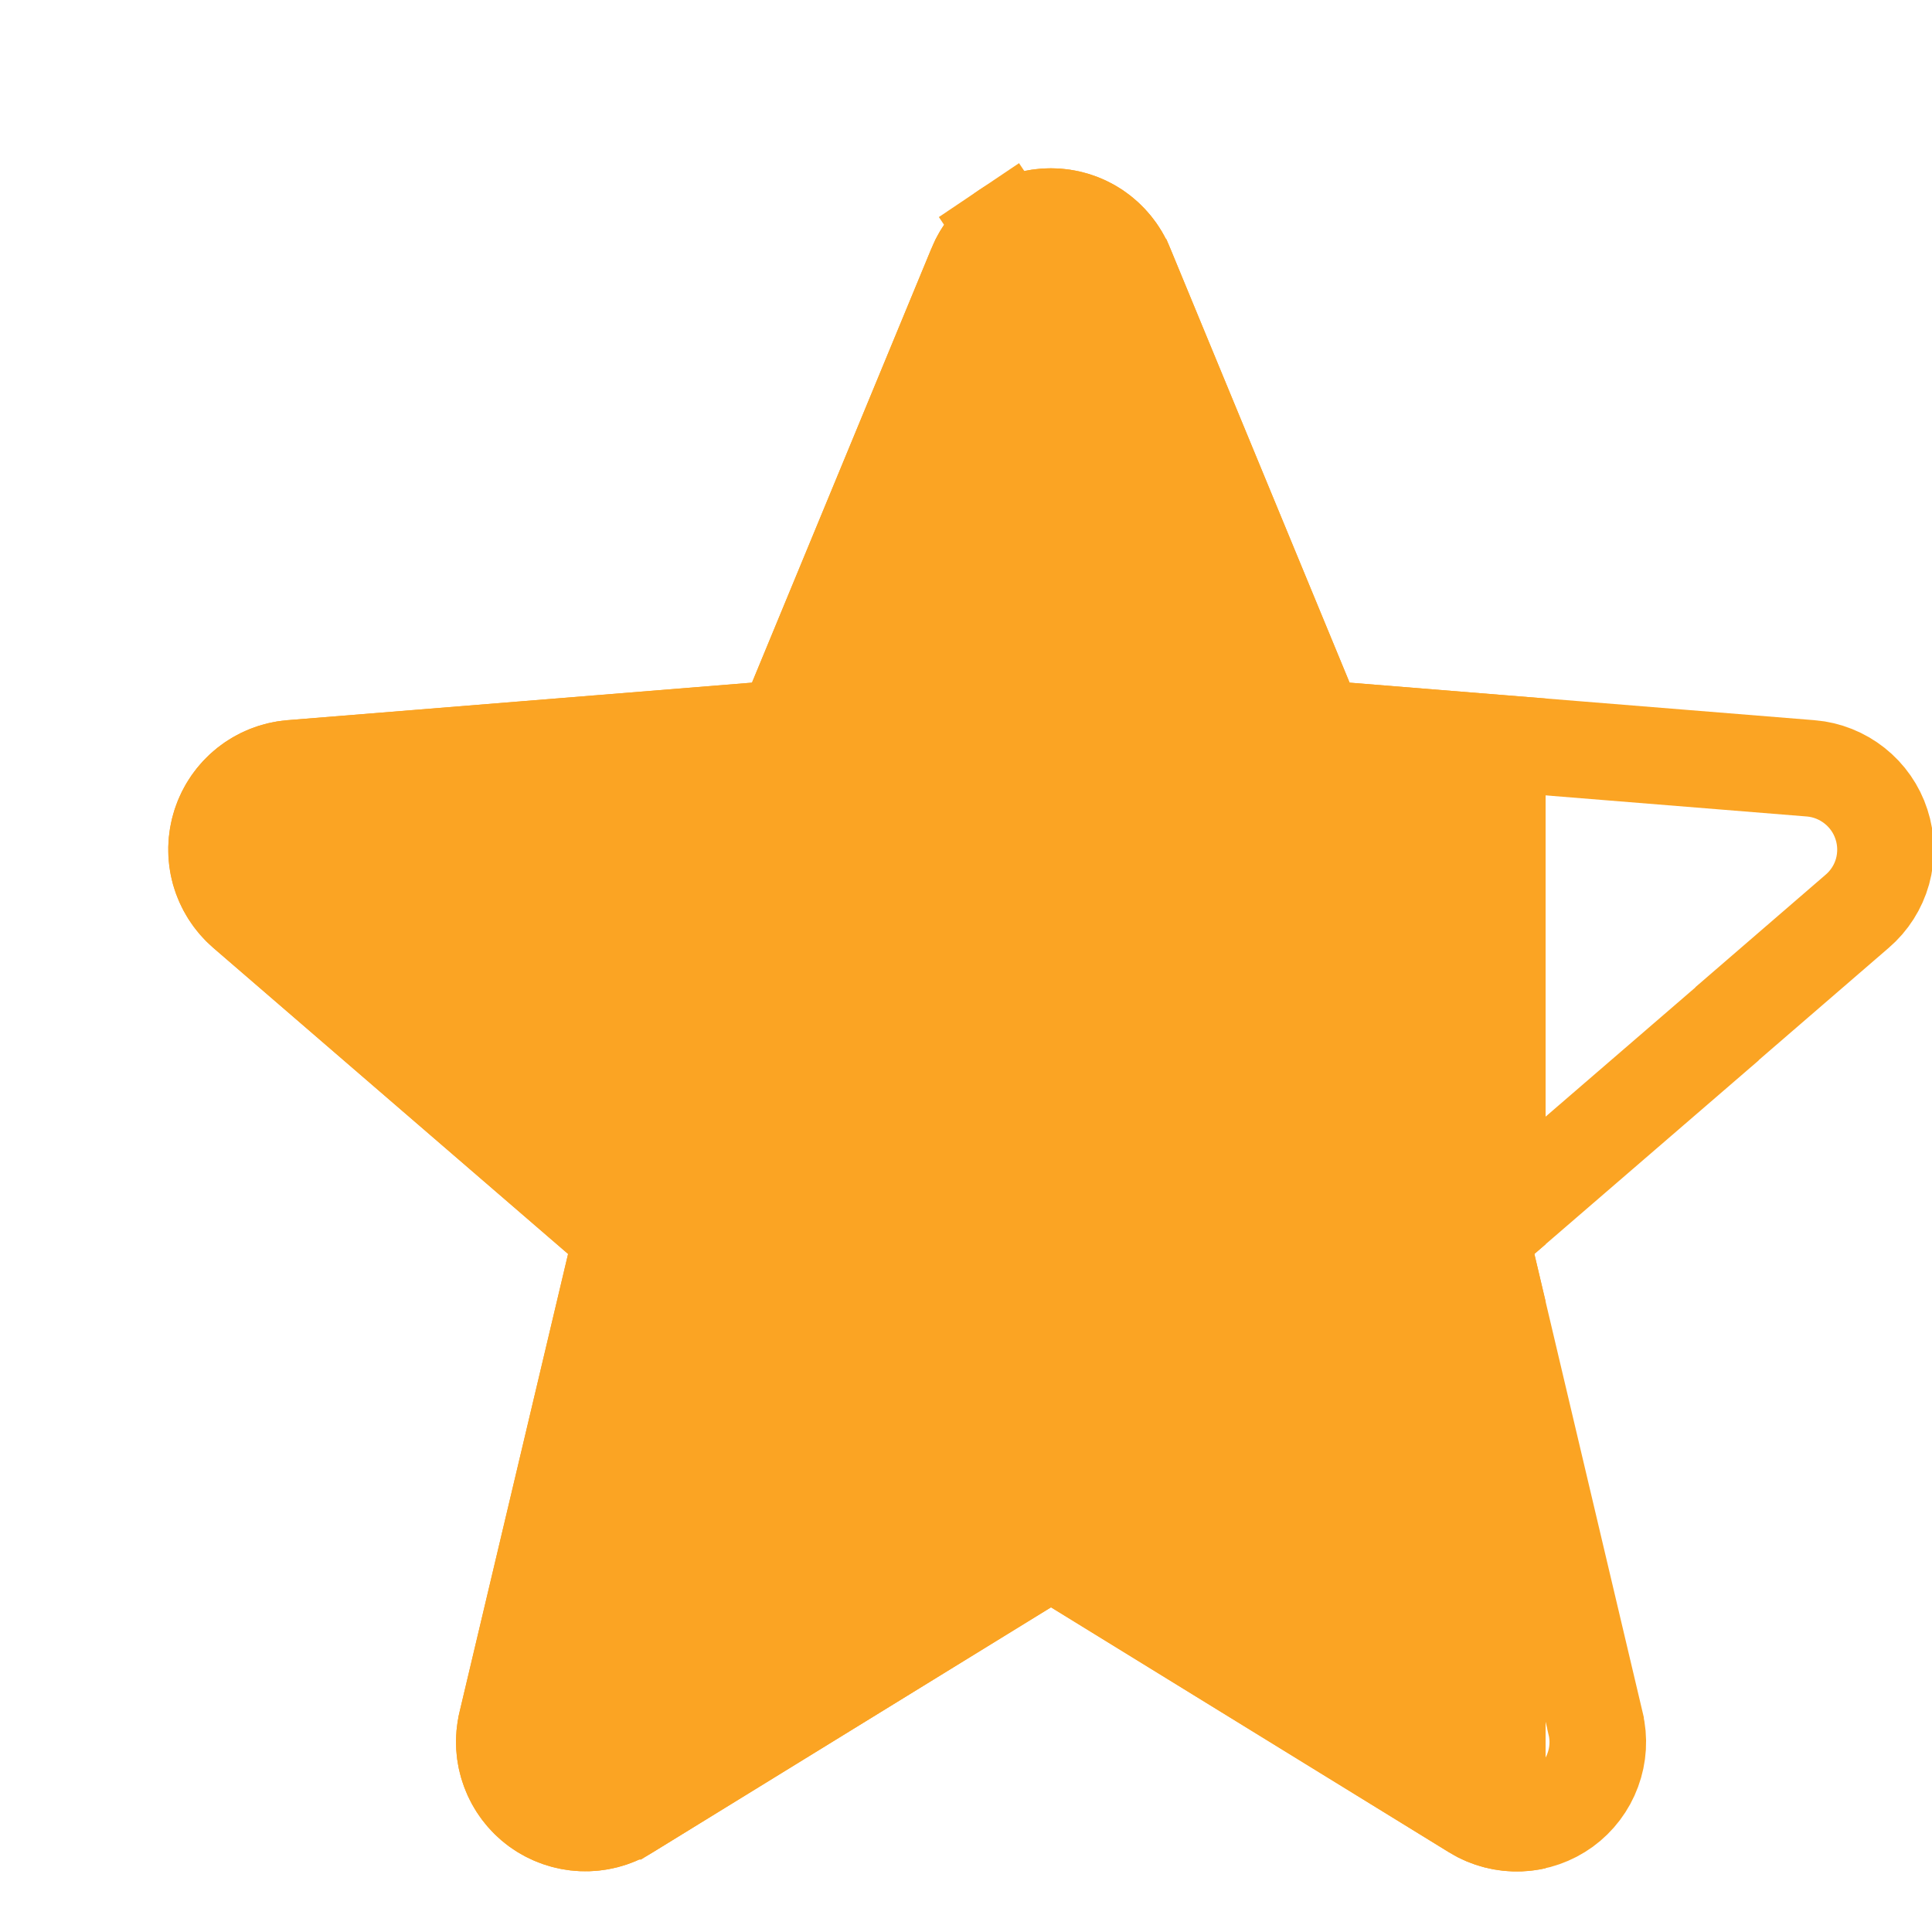 <svg width="20" height="20" viewBox="0 0 20 20" fill="none" xmlns="http://www.w3.org/2000/svg">
<g clip-path="url(#clip0_375_323)">
<path d="M17.877 10.598L17.881 10.597L15.557 12.602L15.328 12.801L15.397 13.096L16.517 17.837L16.517 17.839C16.556 18 16.546 18.169 16.488 18.325C16.431 18.48 16.329 18.615 16.195 18.713C16.061 18.81 15.901 18.866 15.735 18.873C15.57 18.879 15.406 18.837 15.265 18.751C15.264 18.75 15.264 18.75 15.264 18.75L11.142 16.213L10.88 16.052L10.618 16.213L6.495 18.75C6.495 18.75 6.495 18.75 6.494 18.75C6.353 18.836 6.19 18.878 6.025 18.871C5.859 18.864 5.7 18.808 5.566 18.711C5.432 18.613 5.33 18.478 5.273 18.323C5.215 18.168 5.205 17.999 5.244 17.838L5.244 17.837L6.367 13.096L6.437 12.801L6.207 12.602L2.534 9.433C2.534 9.433 2.534 9.433 2.534 9.433C2.408 9.324 2.318 9.181 2.273 9.022C2.228 8.862 2.232 8.693 2.283 8.535C2.334 8.377 2.43 8.238 2.559 8.134C2.689 8.031 2.845 7.969 3.01 7.954L7.825 7.565L8.13 7.541L8.247 7.258L10.105 2.761L10.105 2.76C10.168 2.607 10.275 2.476 10.413 2.383L10.134 1.968L10.413 2.383C10.55 2.291 10.713 2.242 10.878 2.242C11.044 2.242 11.206 2.291 11.344 2.383C11.481 2.476 11.588 2.607 11.651 2.76L11.652 2.761L13.509 7.258L13.626 7.541L13.931 7.565L18.746 7.954C18.746 7.954 18.746 7.954 18.747 7.954C18.912 7.968 19.069 8.031 19.199 8.134C19.329 8.237 19.426 8.376 19.477 8.534C19.529 8.692 19.532 8.862 19.488 9.022C19.443 9.182 19.352 9.325 19.226 9.433L17.877 10.598Z" stroke="#FBA423"/>
<path fill-rule="evenodd" clip-rule="evenodd" d="M16 13.472V19.34C15.92 19.358 15.838 19.369 15.755 19.372C15.491 19.383 15.229 19.315 15.003 19.177L10.88 16.639L6.755 19.177C6.529 19.314 6.268 19.381 6.004 19.37C5.74 19.359 5.485 19.27 5.271 19.115C5.058 18.959 4.895 18.744 4.804 18.496C4.712 18.248 4.696 17.979 4.757 17.722L5.881 12.981L2.207 9.811C2.007 9.638 1.863 9.411 1.791 9.156C1.72 8.902 1.726 8.632 1.807 8.381C1.888 8.13 2.041 7.908 2.248 7.744C2.454 7.579 2.705 7.479 2.968 7.456L7.784 7.067L9.643 2.57C9.743 2.325 9.914 2.116 10.134 1.968C10.354 1.82 10.613 1.742 10.878 1.742C11.143 1.742 11.402 1.82 11.622 1.968C11.842 2.116 12.013 2.325 12.114 2.57L13.971 7.067L16 7.231V12.881L15.884 12.981L16 13.472ZM20 8.572V9.017C20.025 8.87 20.025 8.719 20 8.572Z" fill="#FBA423"/>
</g>
<defs>
<clipPath id="clip0_375_323">
<rect width="20" height="20" fill="white"/>
</clipPath>
</defs>
</svg>
